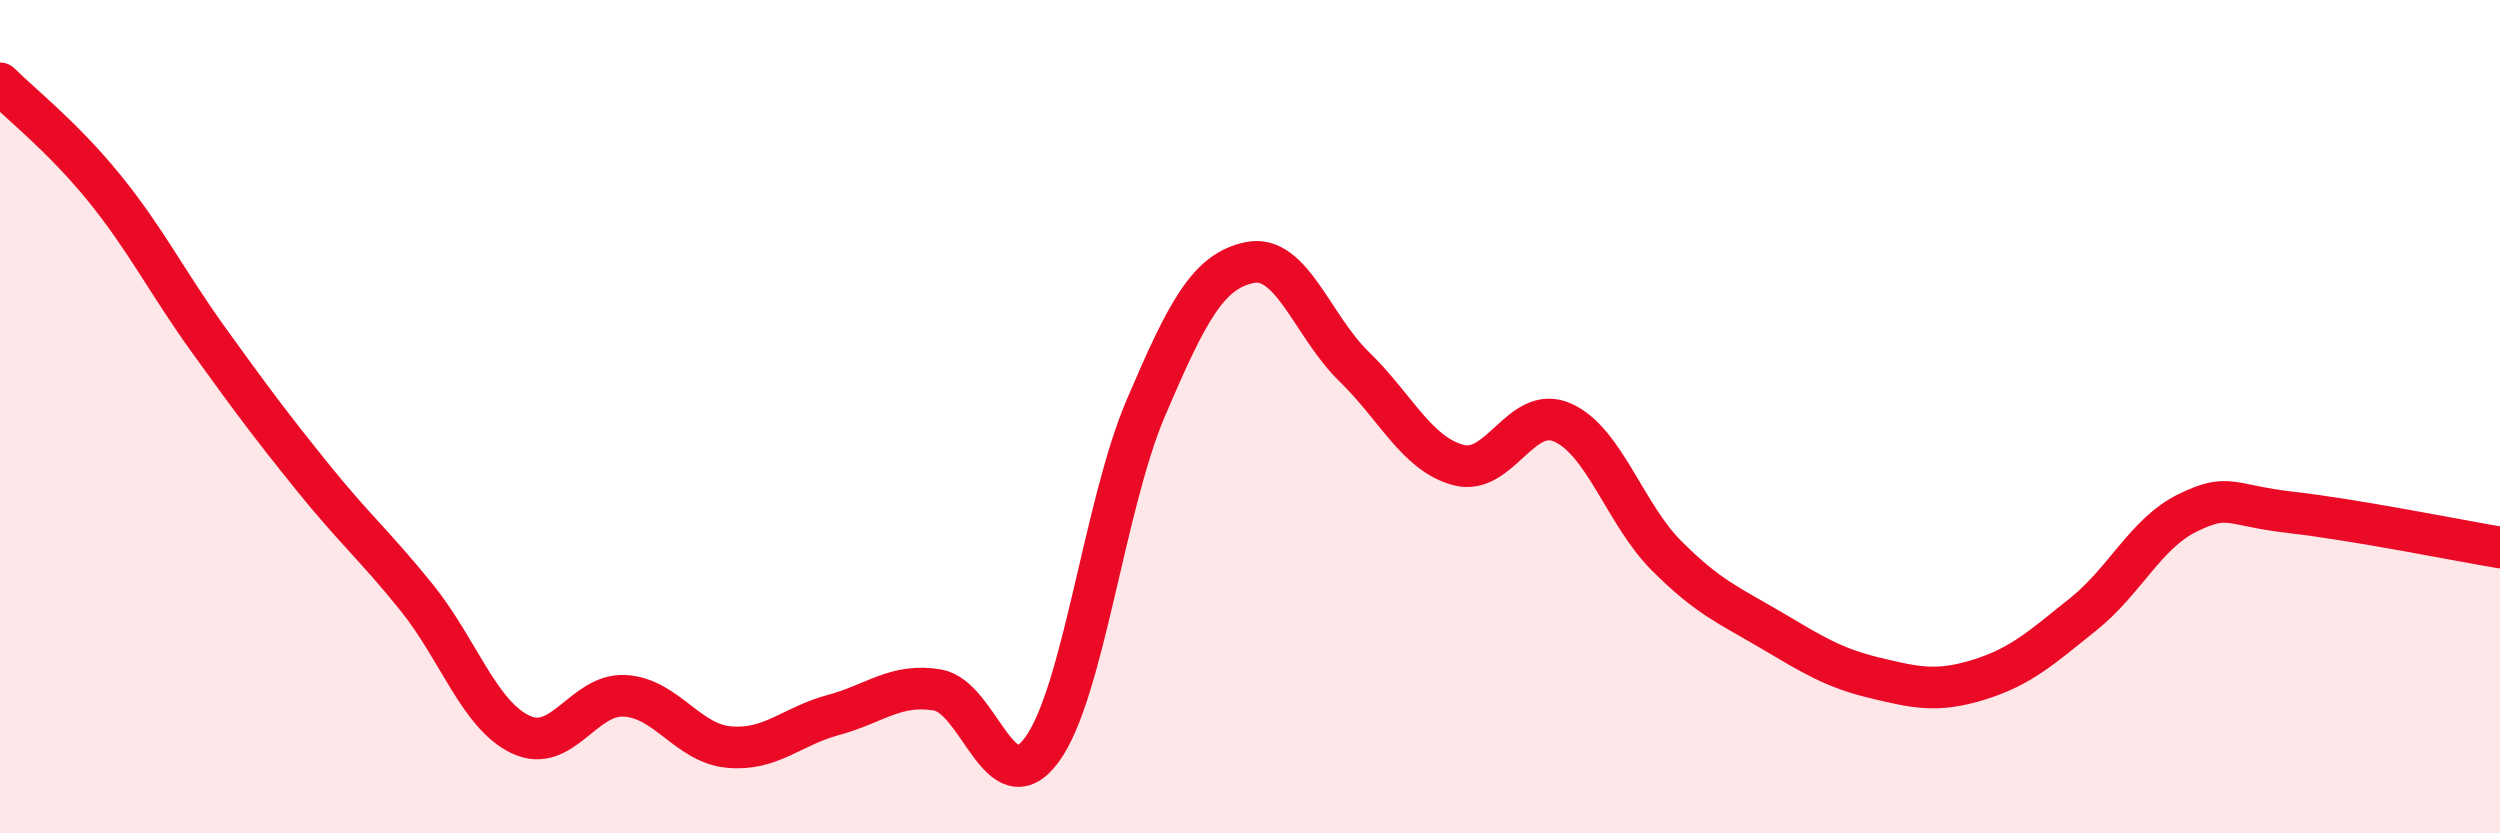 
    <svg width="60" height="20" viewBox="0 0 60 20" xmlns="http://www.w3.org/2000/svg">
      <path
        d="M 0,2 C 0.5,2.5 1.5,3.28 2.5,4.51 C 3.5,5.74 4,6.76 5,8.15 C 6,9.54 6.5,10.21 7.5,11.45 C 8.5,12.69 9,13.1 10,14.34 C 11,15.58 11.5,17.16 12.5,17.63 C 13.5,18.1 14,16.64 15,16.7 C 16,16.76 16.5,17.84 17.5,17.93 C 18.5,18.02 19,17.43 20,17.16 C 21,16.89 21.5,16.39 22.5,16.56 C 23.5,16.73 24,19.35 25,18 C 26,16.65 26.5,12.13 27.5,9.79 C 28.5,7.45 29,6.5 30,6.3 C 31,6.1 31.5,7.83 32.5,8.8 C 33.5,9.77 34,10.89 35,11.16 C 36,11.43 36.5,9.7 37.5,10.14 C 38.5,10.58 39,12.34 40,13.34 C 41,14.34 41.5,14.53 42.5,15.12 C 43.5,15.71 44,16.03 45,16.27 C 46,16.51 46.5,16.62 47.5,16.31 C 48.5,16 49,15.54 50,14.74 C 51,13.94 51.5,12.8 52.5,12.31 C 53.5,11.82 53.5,12.13 55,12.3 C 56.5,12.47 59,12.97 60,13.14L60 20L0 20Z"
        fill="#EB0A25"
        opacity="0.1"
        stroke-linecap="round"
        stroke-linejoin="round"
      />
      <path
        d="M 0,2 C 0.5,2.5 1.5,3.28 2.5,4.51 C 3.5,5.74 4,6.76 5,8.15 C 6,9.54 6.5,10.21 7.5,11.45 C 8.5,12.69 9,13.1 10,14.34 C 11,15.58 11.5,17.16 12.5,17.63 C 13.5,18.1 14,16.64 15,16.7 C 16,16.76 16.5,17.84 17.5,17.93 C 18.5,18.02 19,17.43 20,17.16 C 21,16.89 21.5,16.39 22.5,16.56 C 23.5,16.73 24,19.35 25,18 C 26,16.65 26.5,12.13 27.5,9.79 C 28.5,7.45 29,6.5 30,6.3 C 31,6.1 31.5,7.83 32.5,8.8 C 33.5,9.77 34,10.89 35,11.16 C 36,11.43 36.5,9.7 37.5,10.14 C 38.5,10.58 39,12.34 40,13.34 C 41,14.34 41.5,14.53 42.5,15.12 C 43.5,15.71 44,16.03 45,16.27 C 46,16.51 46.5,16.62 47.5,16.31 C 48.5,16 49,15.54 50,14.74 C 51,13.94 51.5,12.8 52.5,12.31 C 53.5,11.82 53.5,12.13 55,12.3 C 56.5,12.47 59,12.97 60,13.14"
        stroke="#EB0A25"
        stroke-width="1"
        fill="none"
        stroke-linecap="round"
        stroke-linejoin="round"
      />
    </svg>
  